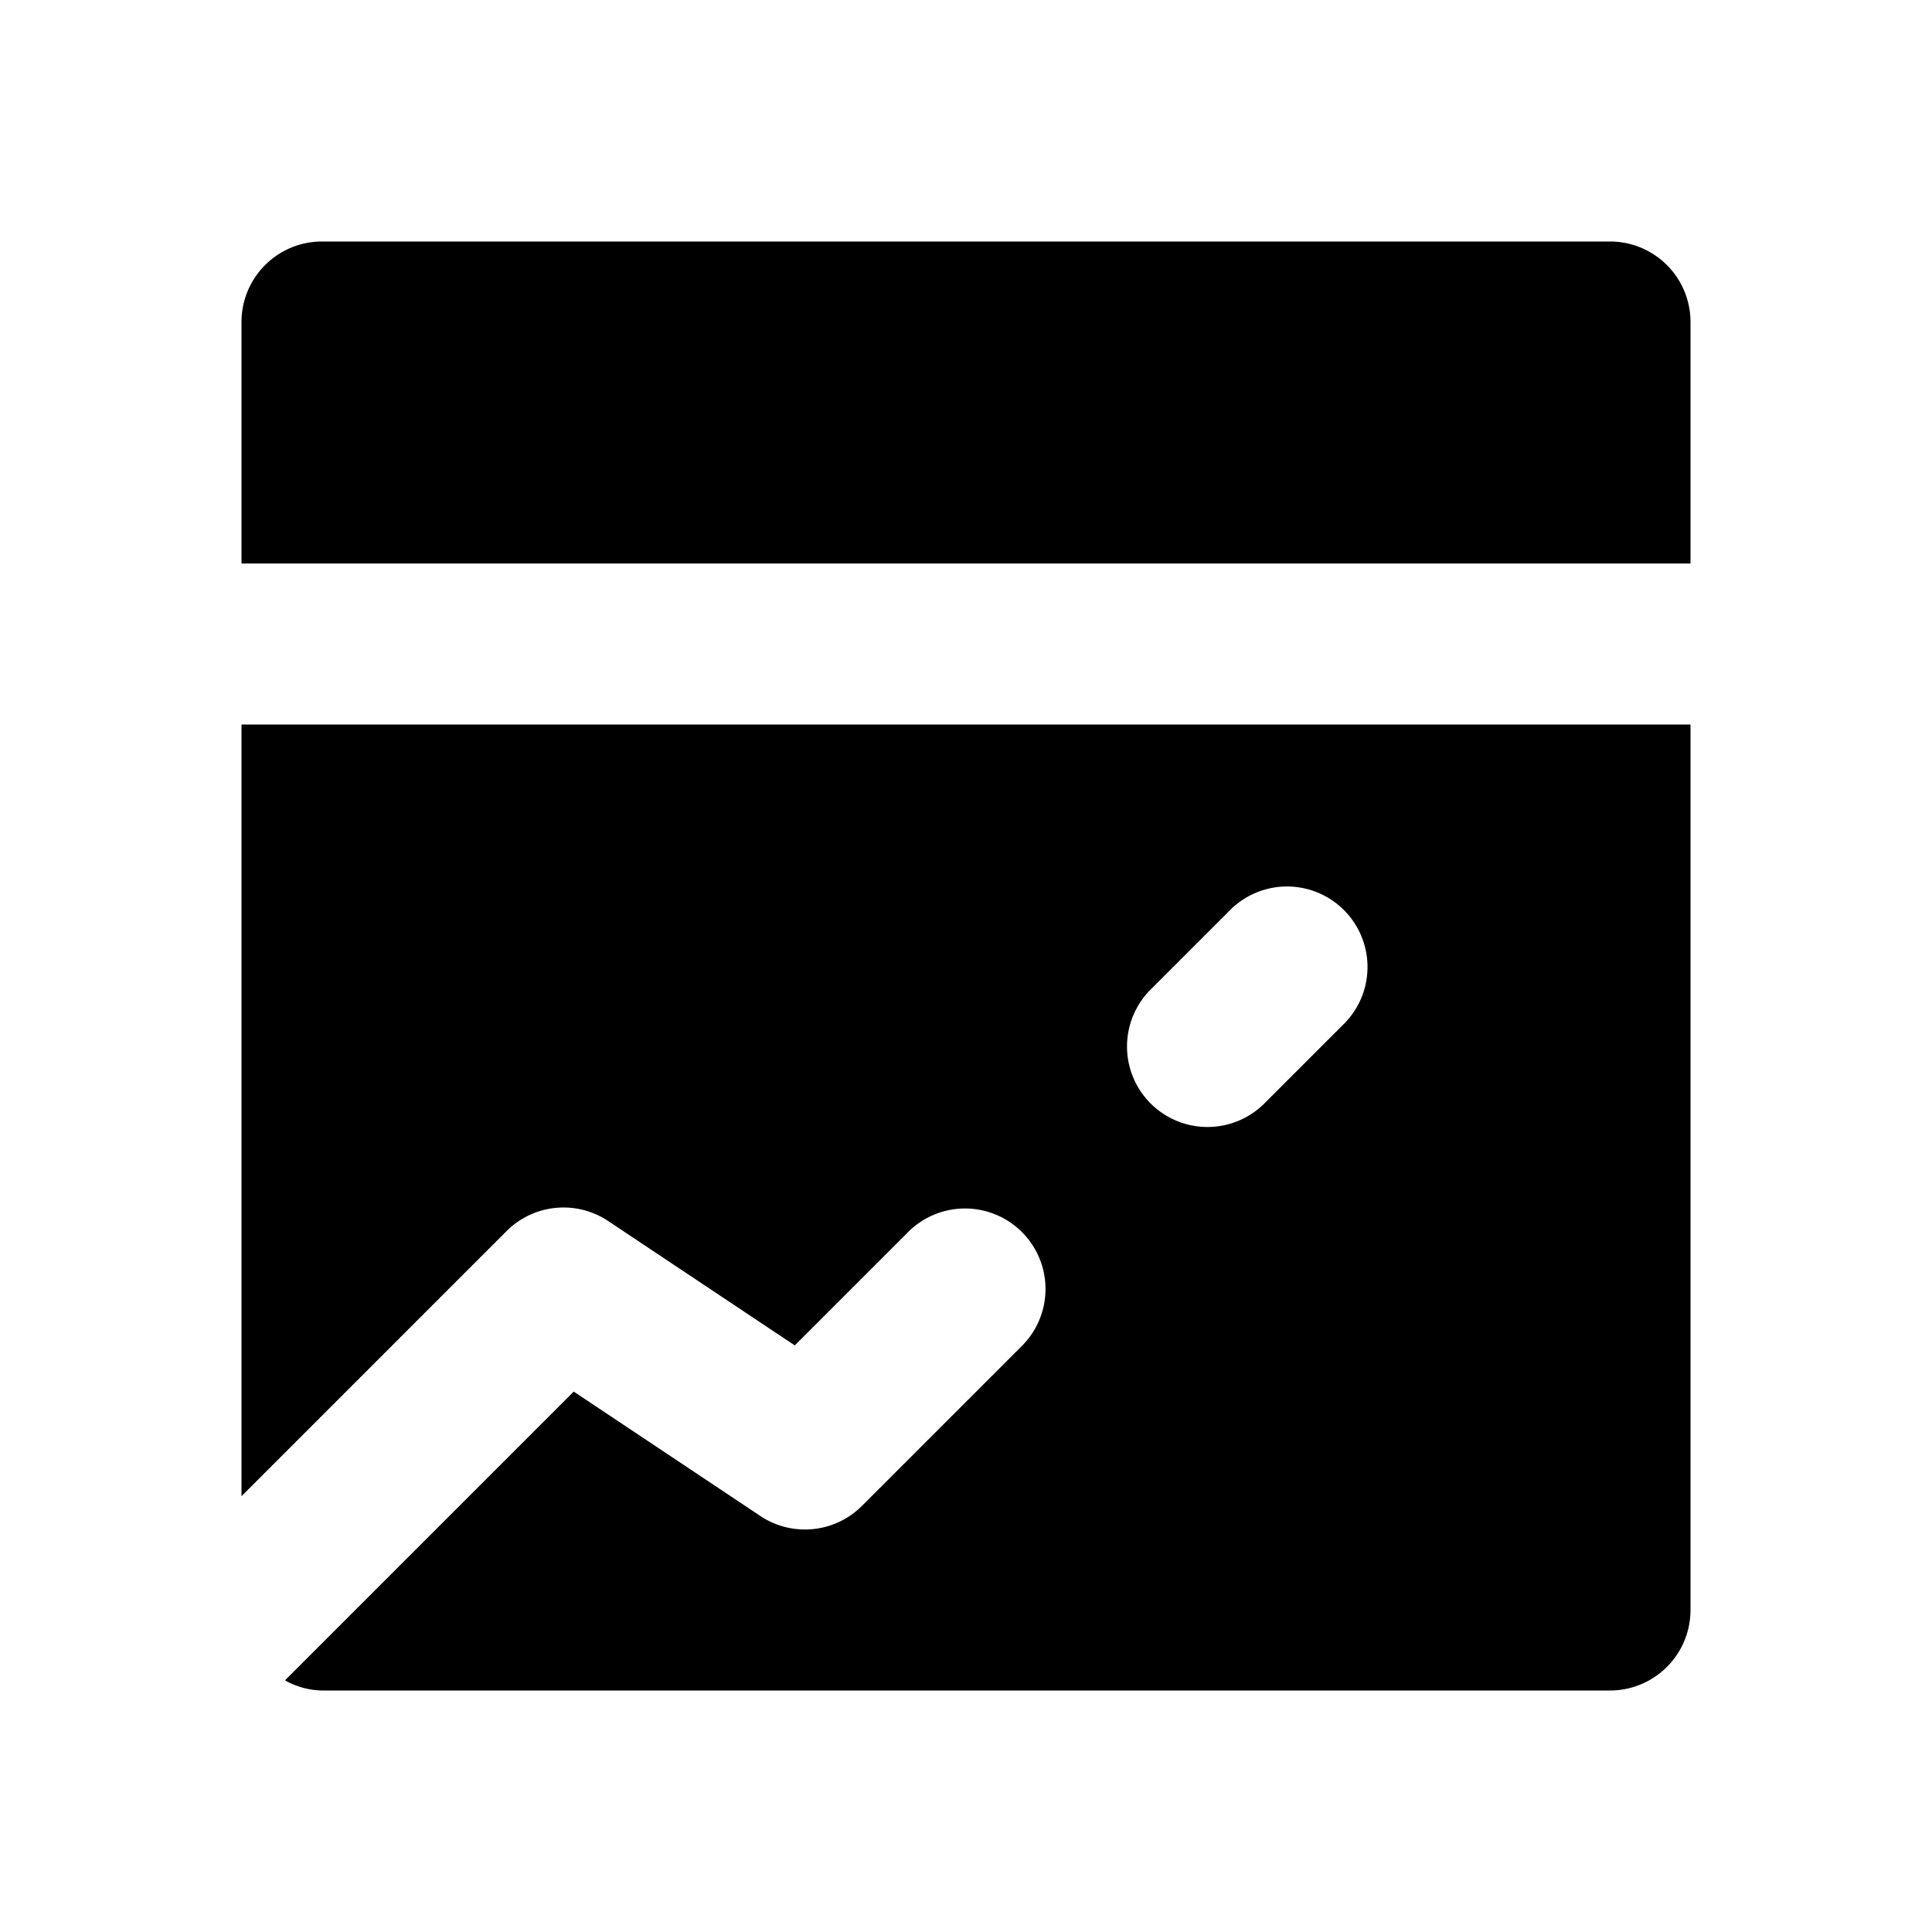<svg xmlns="http://www.w3.org/2000/svg" fill="#000" width="800" height="800" viewBox="0 0 24 24"><path d="M21 4V7H3V4A1 1 0 014 3H20a1 1 0 011 1zM3 9H21V20a1 1 0 01-1 1H4a.974.974.0 01-.46-.126l3.587-3.587 2.318 1.545a1 1 0 001.262-.125l2-2a1 1 0 00-1.414-1.414l-1.42 1.42-2.318-1.545a1 1 0 00-1.262.125L3 18.586zm11.293 4.707a1 1 0 001.414.0l1-1a1 1 0 00-1.414-1.414l-1 1A1 1 0 0014.293 13.707z"/></svg>
